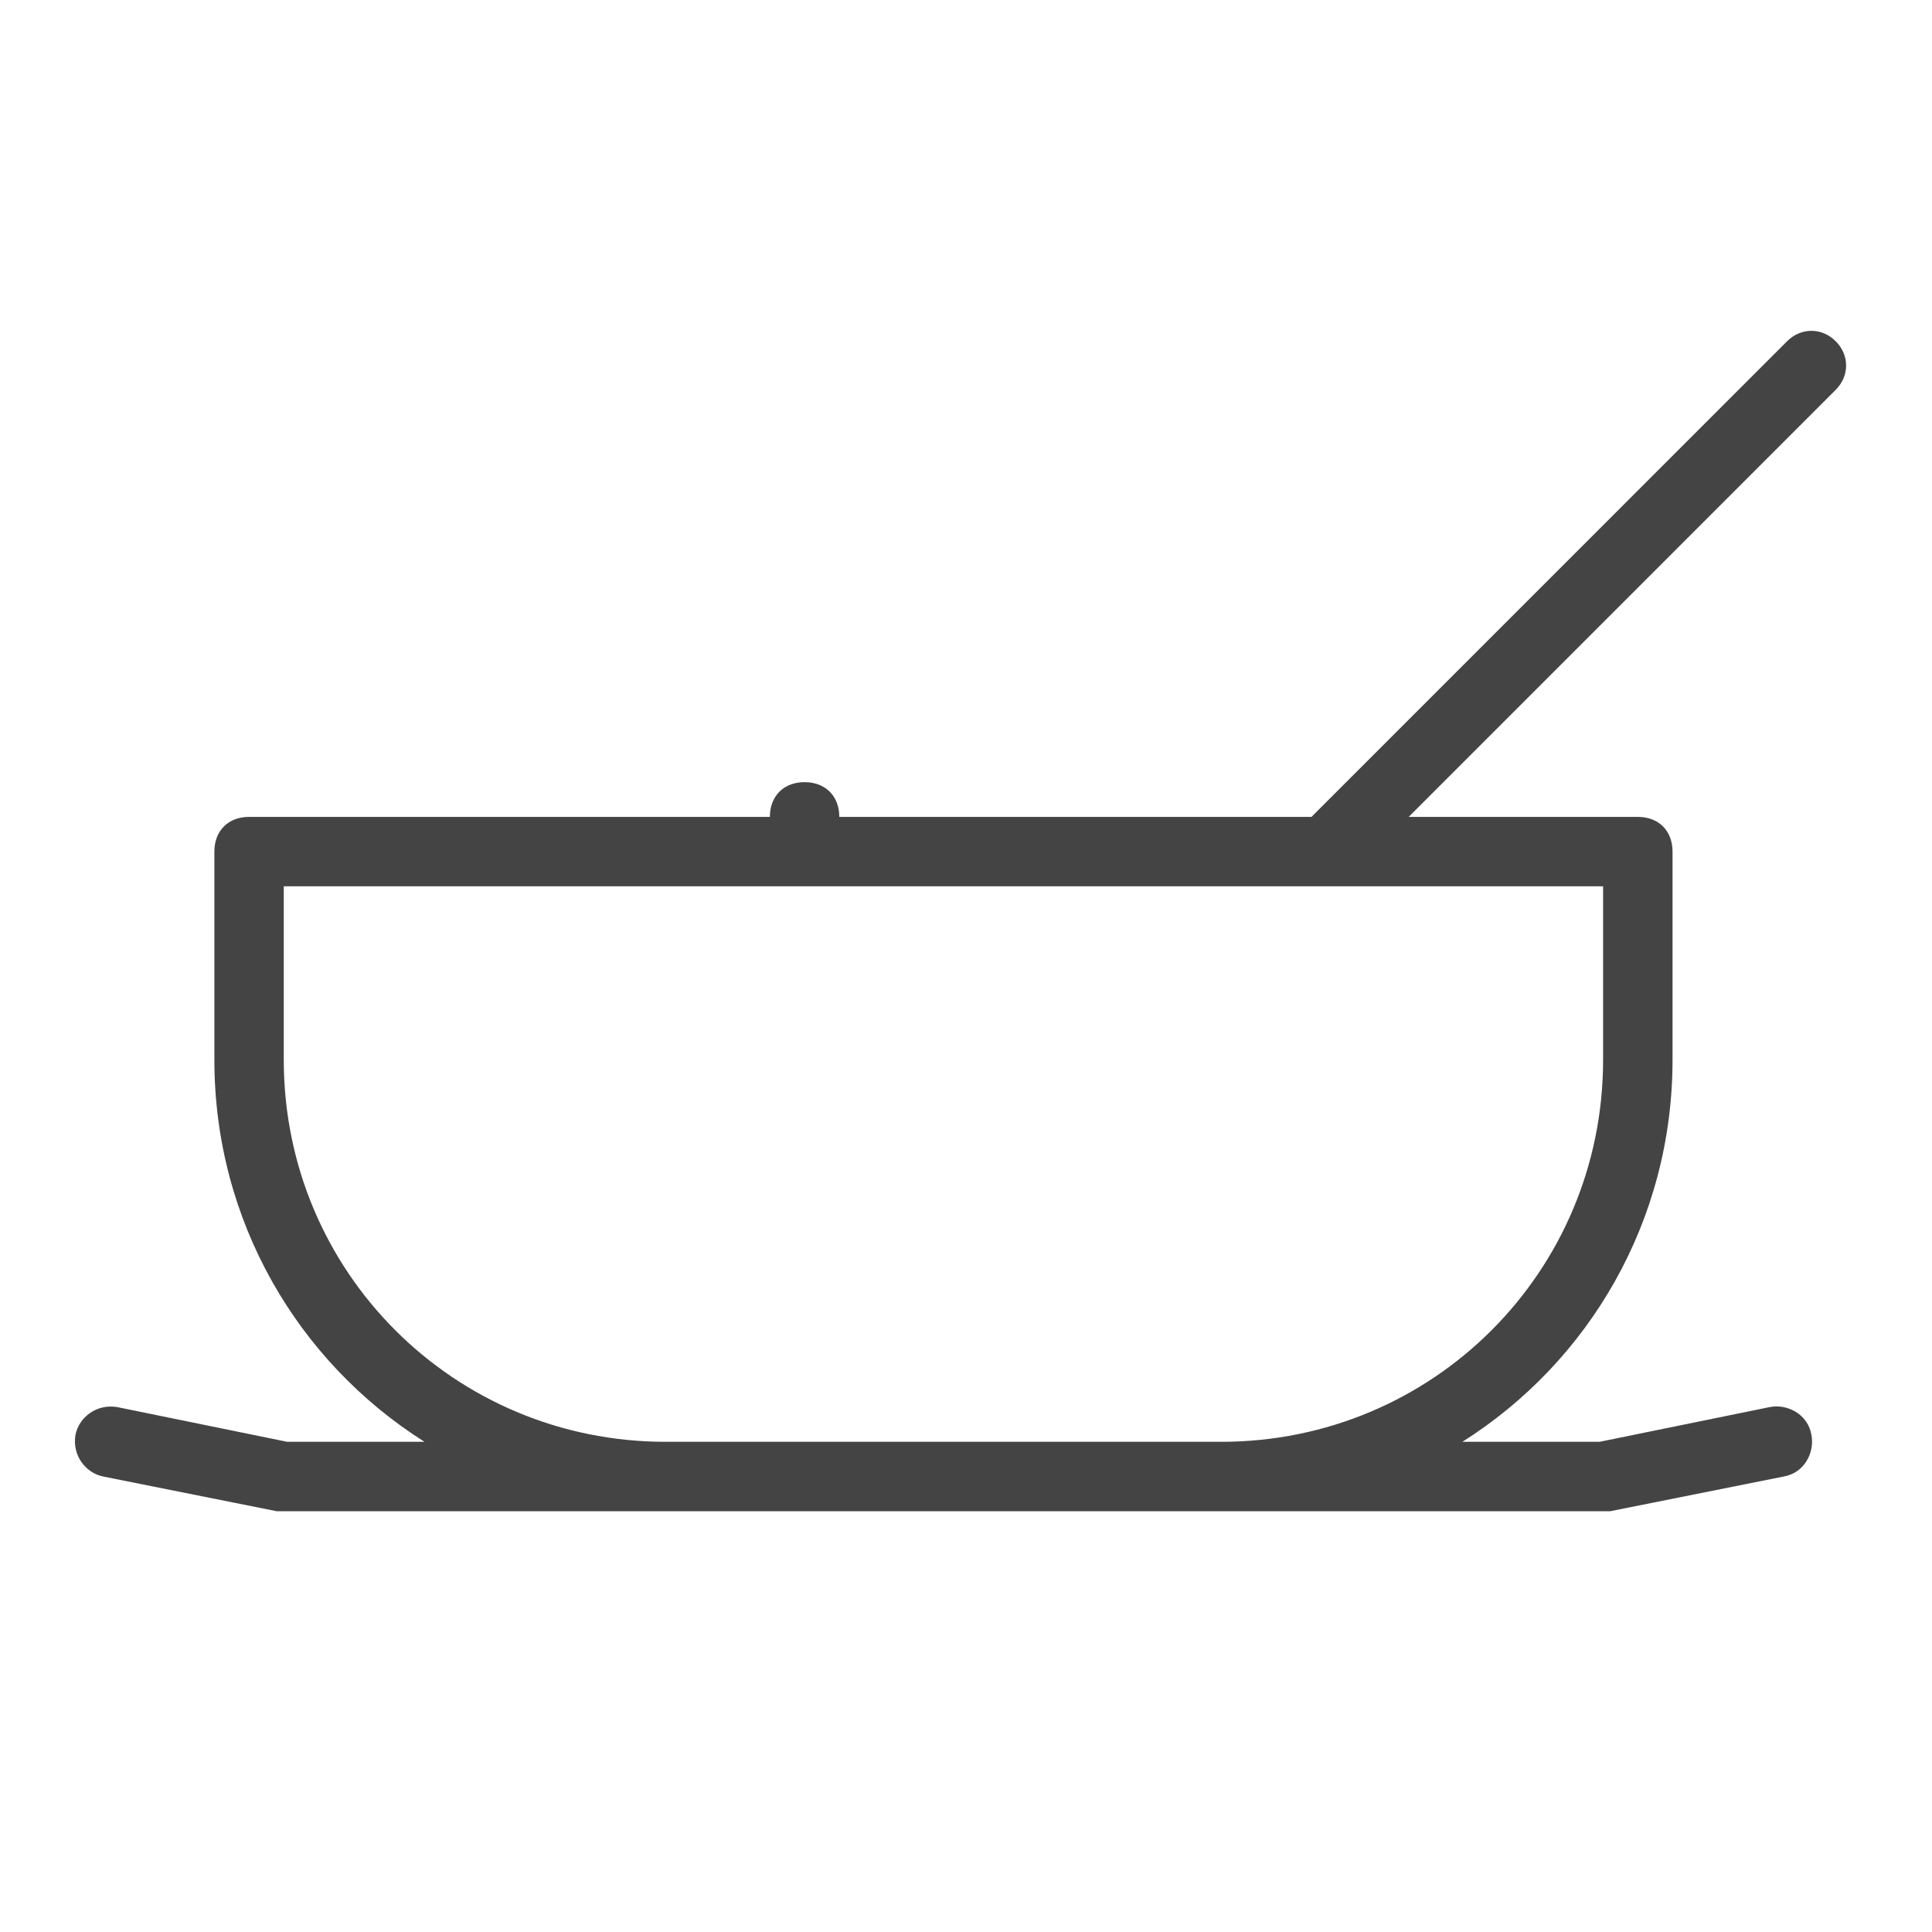 <svg width="50" height="50" viewBox="0 0 50 50" fill="none" xmlns="http://www.w3.org/2000/svg">
<path d="M47.508 8.831C47.149 8.472 46.609 8.472 46.25 8.831L33.941 21.141H21.721C21.721 20.602 21.361 20.242 20.822 20.242C20.283 20.242 19.924 20.602 19.924 21.141H6.446C5.907 21.141 5.548 21.5 5.548 22.039V27.43C5.548 31.601 7.714 35.248 10.986 37.314H7.434L3.032 36.415C2.492 36.326 2.043 36.685 1.953 37.134C1.863 37.673 2.223 38.123 2.672 38.212L7.165 39.111C7.255 39.111 7.255 39.111 7.345 39.111H17.228H31.604H41.488C41.578 39.111 41.578 39.111 41.668 39.111L46.16 38.212C46.7 38.123 46.969 37.584 46.879 37.134C46.789 36.595 46.25 36.326 45.801 36.415L41.398 37.314H37.846C41.119 35.248 43.285 31.601 43.285 27.43V22.039C43.285 21.5 42.926 21.141 42.387 21.141H36.457L47.508 10.089C47.867 9.73 47.867 9.19 47.508 8.831ZM41.488 27.43C41.488 32.911 37.085 37.314 31.604 37.314H17.228C11.747 37.314 7.344 32.911 7.344 27.43V22.938H41.488V27.43Z" fill="#444444"/>
</svg>
